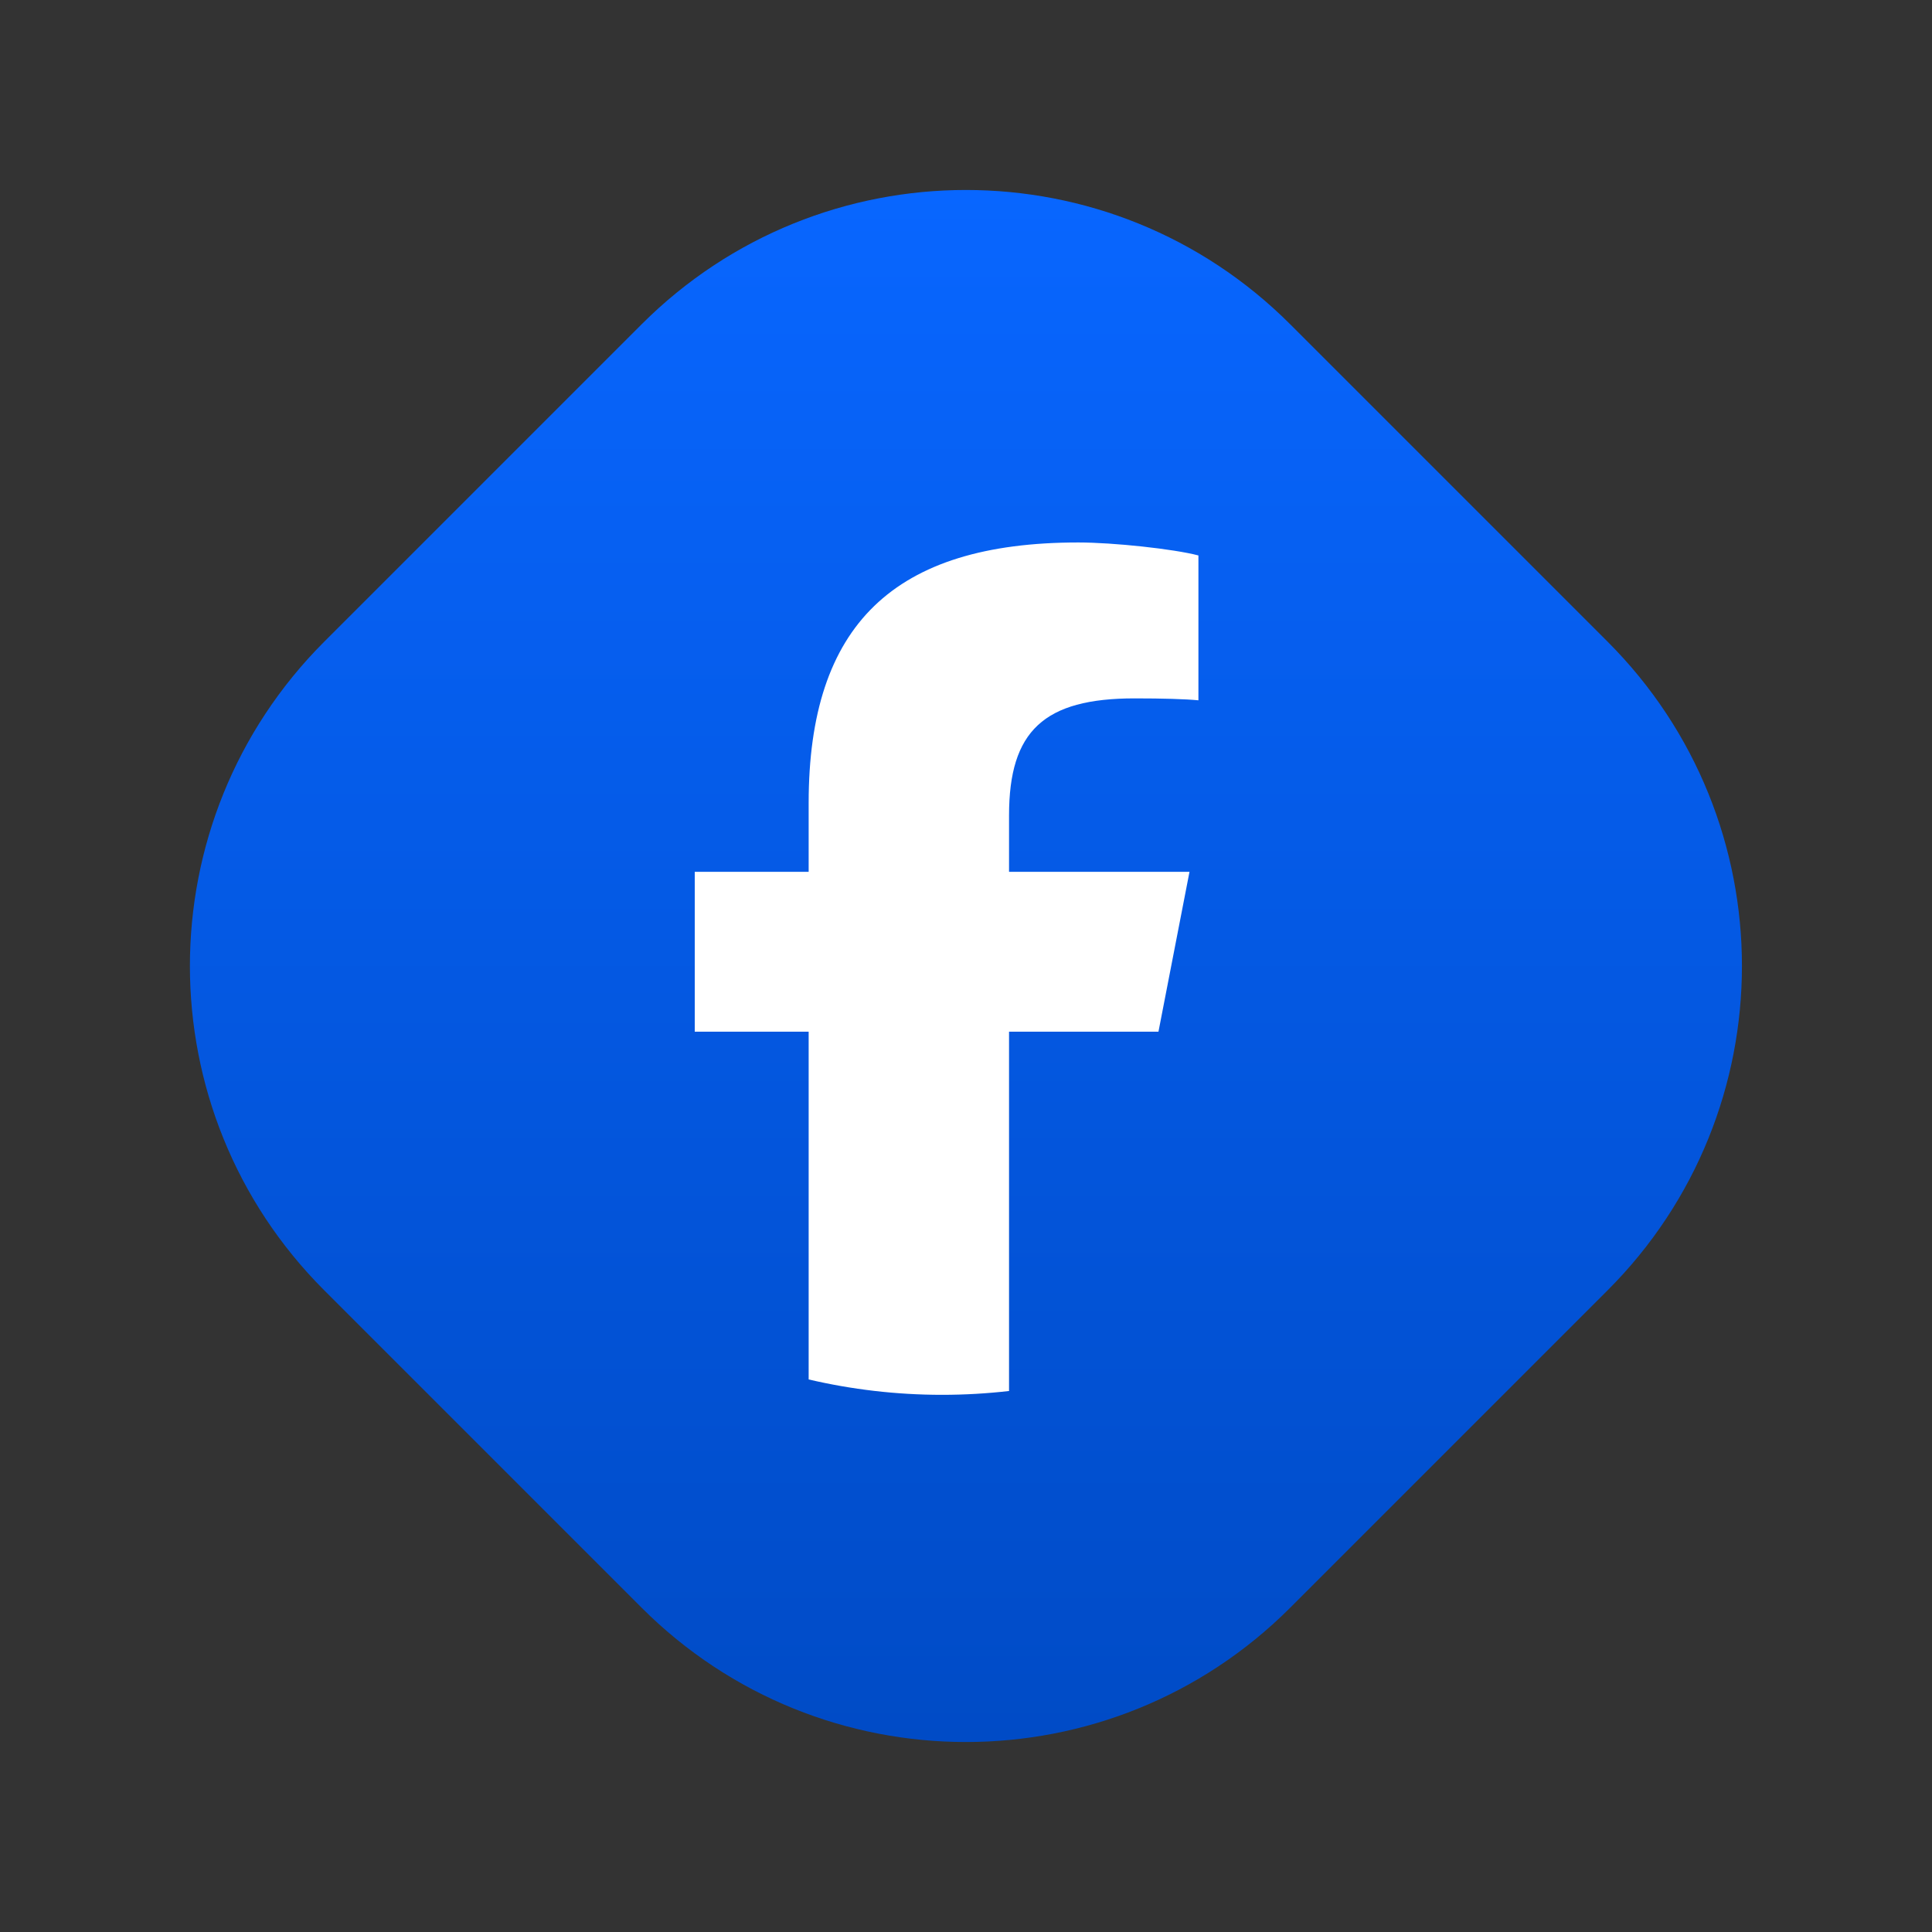<svg width="50" height="50" viewBox="0 0 50 50" fill="none" xmlns="http://www.w3.org/2000/svg">
<rect x="0" y="0" width="50" height="50" fill="#333333" stroke="none"/>
<path d="M41.605 16.607L33.391 8.393C28.756 3.758 21.241 3.758 16.605 8.393L8.391 16.607C3.756 21.242 3.756 28.758 8.391 33.393L16.605 41.607C21.241 46.242 28.756 46.242 33.391 41.607L41.605 33.393C46.24 28.758 46.24 21.242 41.605 16.607Z" fill="url(#paint0_linear_1326_9)"/>
<path d="M29.981 26.7L30.784 22.563H26.114V21.1C26.114 18.915 27.02 18.074 29.364 18.074C30.092 18.074 30.678 18.091 31.015 18.124V14.375C30.376 14.207 28.813 14.039 27.907 14.039C23.13 14.039 20.928 16.174 20.928 20.781V22.563H17.98V26.7H20.928V35.7C22.034 35.959 23.191 36.098 24.381 36.098C24.968 36.098 25.546 36.064 26.114 35.999V26.7H29.981Z" fill="white"/>
<defs>
<linearGradient id="paint0_linear_1326_9" x1="24.993" y1="4.915" x2="24.993" y2="45.085" gradientUnits="userSpaceOnUse">
<stop stop-color="#0866FF"/>
<stop offset="1" stop-color="#004BC6"/>
</linearGradient>
</defs>
</svg>
